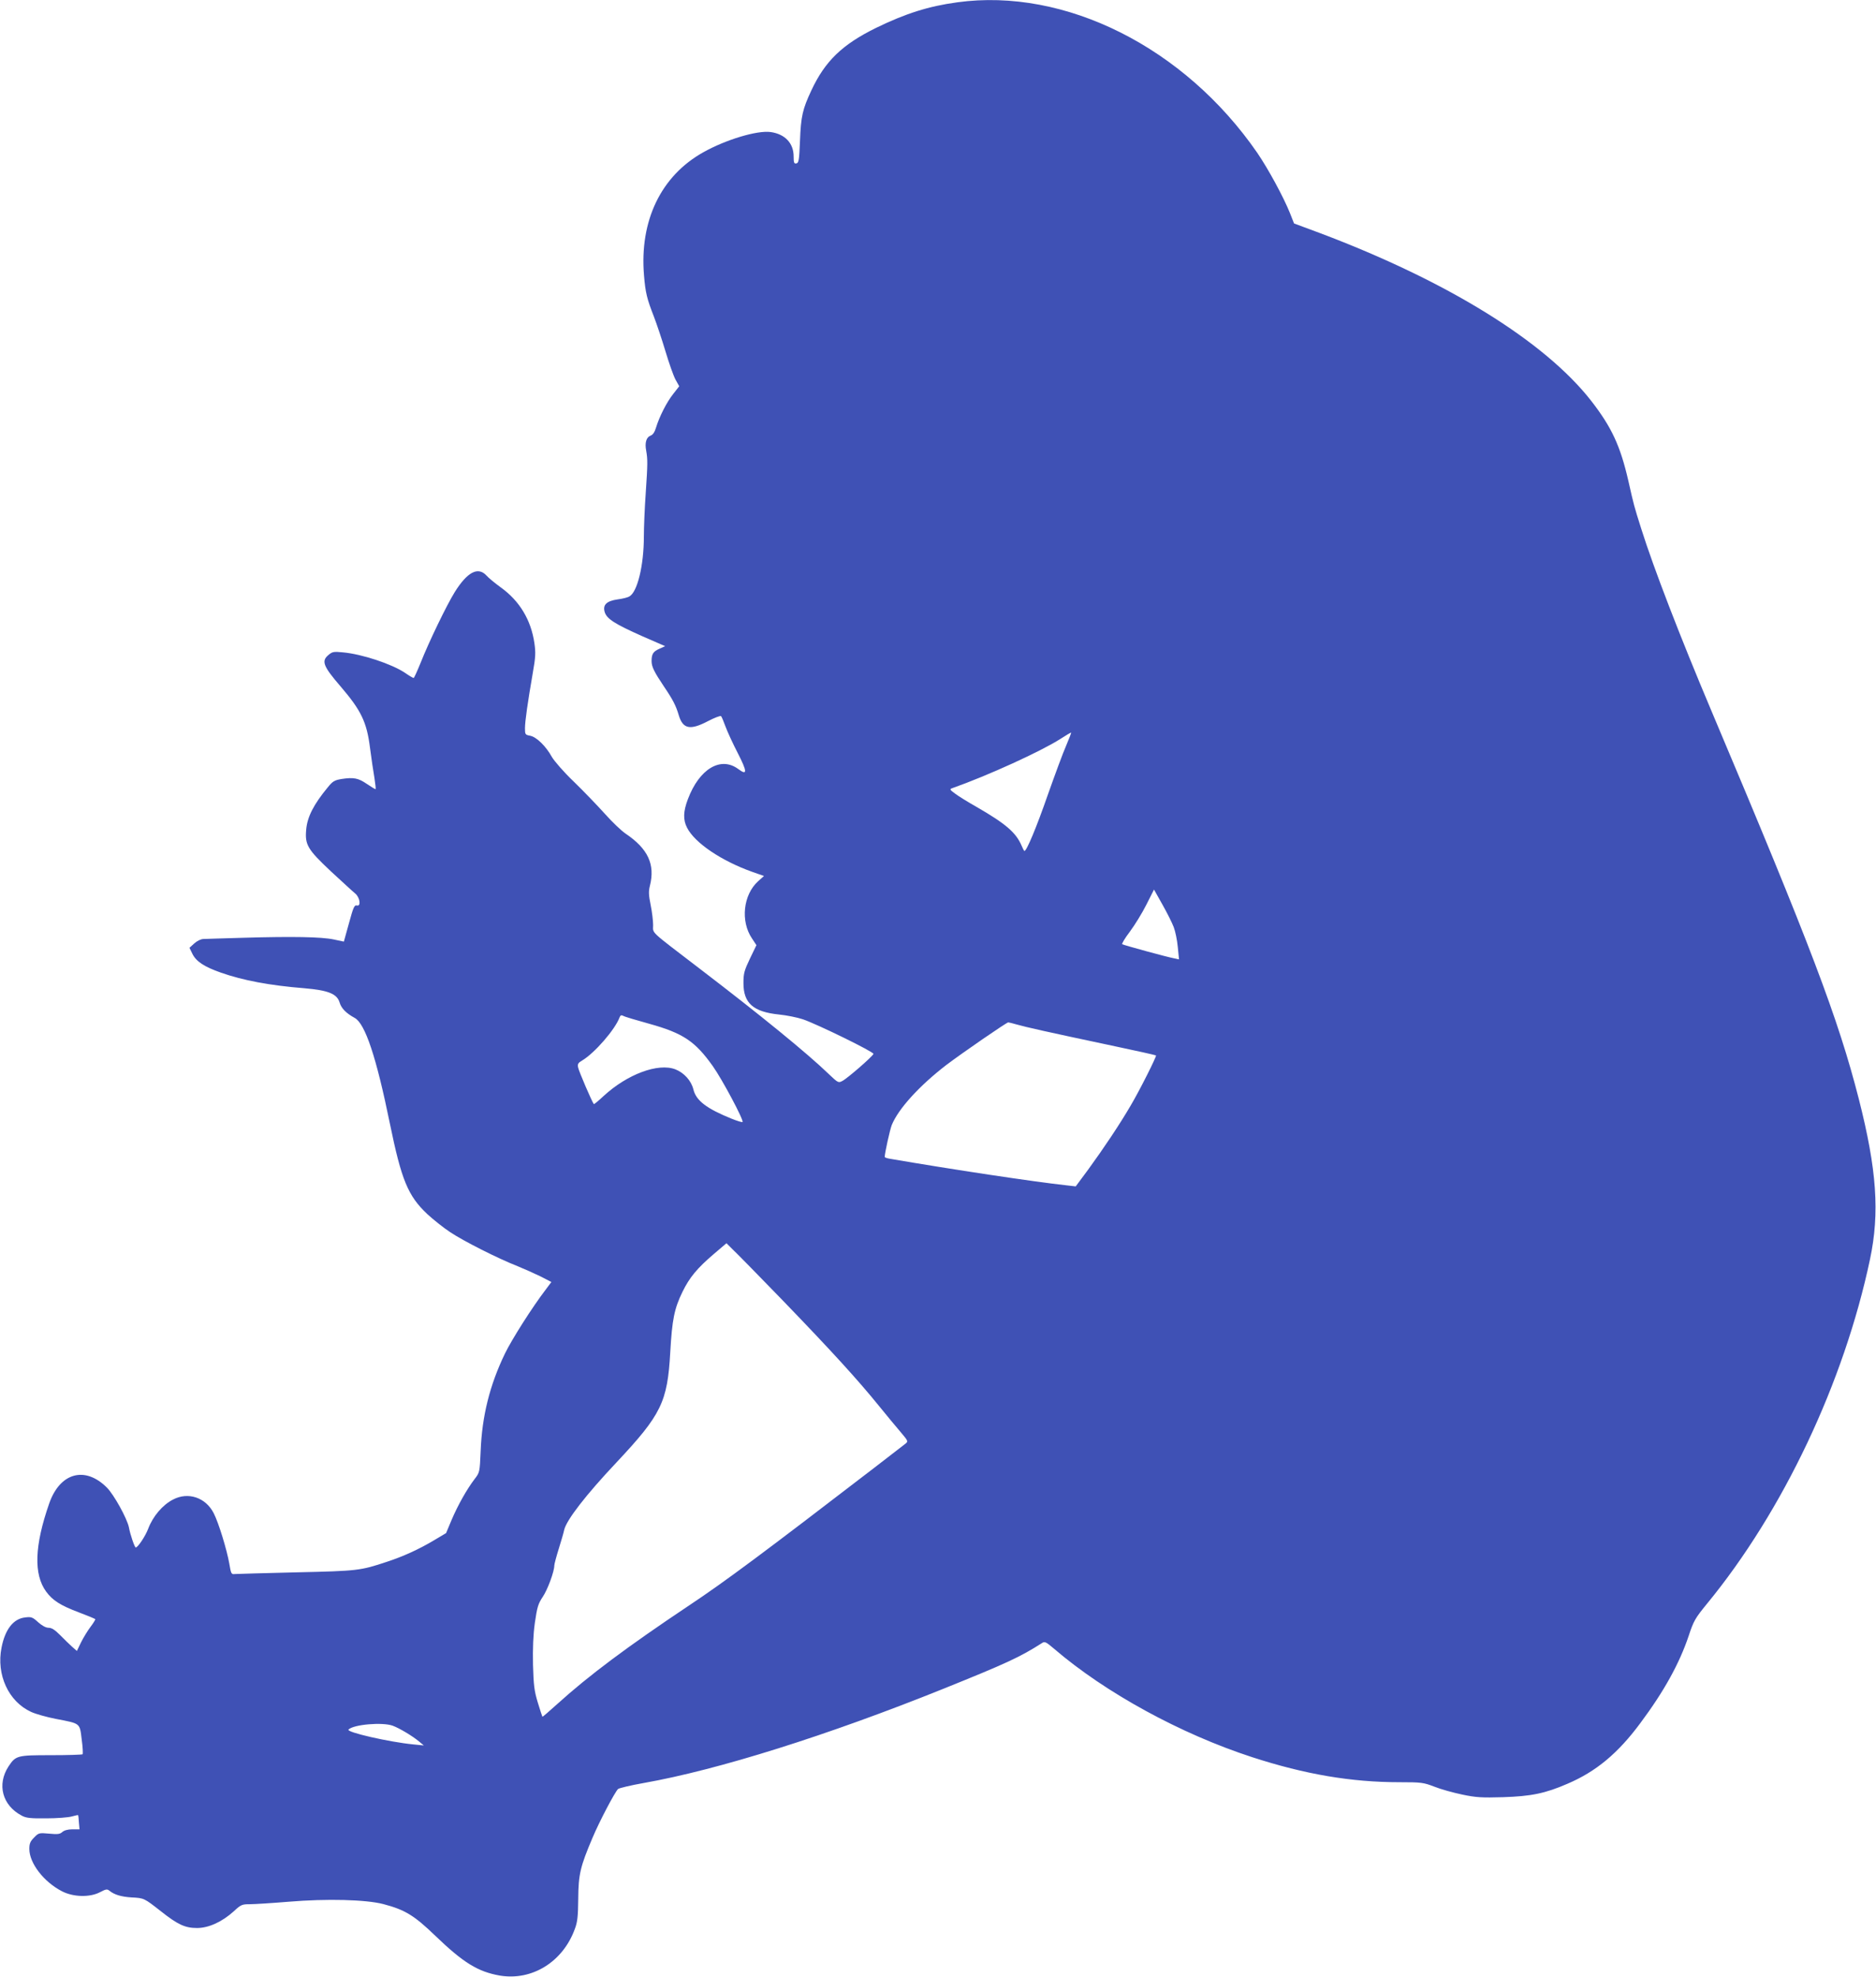 <?xml version="1.0" standalone="no"?>
<!DOCTYPE svg PUBLIC "-//W3C//DTD SVG 20010904//EN"
 "http://www.w3.org/TR/2001/REC-SVG-20010904/DTD/svg10.dtd">
<svg version="1.0" xmlns="http://www.w3.org/2000/svg"
 width="1215pt" height="1280pt" viewBox="0 0 1215 1280"
 preserveAspectRatio="xMidYMid meet">
<g transform="translate(0,1280) scale(0.1,-0.1)"
fill="#3f51b5" stroke="none">
<path d="M6200 12785 c-186 -25 -336 -73 -525 -165 -220 -108 -331 -215 -420
-405 -57 -122 -68 -167 -74 -330 -5 -122 -8 -140 -23 -143 -15 -3 -18 4 -18
45 0 86 -56 145 -149 158 -87 12 -290 -49 -436 -131 -274 -153 -414 -443 -384
-798 9 -111 19 -151 64 -266 18 -47 52 -148 75 -225 23 -77 52 -159 65 -183
l24 -43 -39 -50 c-43 -54 -90 -148 -111 -217 -9 -30 -20 -47 -36 -53 -27 -10
-38 -46 -28 -97 10 -57 10 -83 -3 -276 -7 -98 -12 -224 -12 -280 0 -187 -42
-360 -94 -388 -11 -7 -45 -15 -75 -19 -72 -10 -98 -35 -85 -81 13 -45 65 -78
245 -158 l147 -64 -38 -17 c-40 -18 -50 -34 -50 -80 0 -36 17 -70 80 -164 59
-87 78 -125 96 -186 27 -90 74 -99 190 -38 42 22 80 36 84 32 4 -4 17 -35 29
-68 12 -33 48 -111 80 -173 61 -119 62 -146 3 -102 -114 85 -253 2 -327 -195
-30 -79 -32 -133 -5 -185 50 -98 222 -214 421 -285 l77 -27 -38 -34 c-97 -88
-115 -259 -40 -370 l29 -44 -42 -87 c-37 -78 -42 -96 -42 -159 0 -130 64 -186
230 -203 50 -5 119 -19 155 -31 96 -33 461 -212 457 -224 -5 -16 -168 -158
-201 -175 -26 -14 -28 -13 -89 45 -139 134 -439 379 -837 683 -329 252 -300
224 -300 281 0 27 -7 86 -16 130 -13 64 -14 89 -5 124 35 139 -12 240 -157
338 -27 18 -88 76 -134 128 -47 52 -137 146 -201 208 -67 64 -127 134 -143
161 -37 68 -99 129 -140 137 -32 6 -34 8 -34 48 0 46 18 170 50 355 19 107 20
135 11 197 -22 150 -96 273 -217 360 -37 27 -79 61 -93 77 -55 60 -124 24
-206 -107 -52 -84 -166 -319 -221 -458 -22 -54 -42 -98 -45 -98 -4 0 -30 15
-57 34 -86 57 -278 121 -402 132 -60 6 -68 4 -94 -18 -46 -39 -32 -73 80 -203
132 -154 169 -229 190 -395 9 -69 22 -158 29 -197 6 -40 10 -73 7 -73 -3 0
-28 15 -56 34 -56 38 -85 44 -164 32 -46 -8 -57 -14 -90 -55 -90 -109 -132
-190 -139 -273 -9 -98 9 -128 160 -270 73 -67 143 -132 157 -143 31 -25 40
-86 11 -78 -16 4 -23 -12 -51 -115 l-33 -119 -66 14 c-80 17 -270 20 -581 11
-129 -4 -247 -7 -262 -8 -16 0 -41 -12 -59 -28 l-32 -29 19 -39 c24 -49 76
-84 185 -122 142 -50 316 -83 541 -101 153 -13 210 -36 227 -91 11 -39 43 -71
98 -101 68 -37 140 -253 228 -684 75 -366 117 -468 242 -586 38 -35 104 -88
148 -117 85 -57 310 -171 438 -221 42 -17 109 -47 148 -66 l70 -36 -35 -47
c-89 -116 -222 -326 -266 -417 -98 -203 -148 -403 -157 -629 -6 -140 -6 -140
-40 -184 -50 -66 -107 -167 -148 -263 l-36 -86 -79 -47 c-97 -58 -201 -105
-305 -139 -172 -57 -187 -59 -585 -68 -206 -5 -386 -10 -399 -11 -23 -3 -25 2
-36 68 -16 90 -69 264 -101 326 -52 102 -166 140 -264 88 -68 -35 -130 -109
-160 -188 -18 -48 -67 -122 -81 -122 -7 0 -36 84 -44 130 -12 58 -97 212 -143
258 -141 141 -303 97 -373 -102 -96 -275 -102 -460 -20 -572 42 -57 92 -89
211 -134 56 -21 104 -41 107 -44 2 -2 -11 -24 -30 -49 -19 -25 -47 -71 -62
-101 l-27 -56 -32 28 c-17 16 -52 49 -77 75 -33 33 -54 47 -74 47 -18 0 -42
13 -68 36 -36 33 -44 36 -84 31 -76 -8 -130 -77 -153 -195 -35 -176 45 -350
192 -417 31 -14 103 -34 160 -45 160 -31 154 -25 167 -132 7 -50 9 -93 6 -97
-4 -3 -95 -6 -204 -6 -220 0 -229 -2 -276 -73 -76 -117 -40 -252 85 -318 29
-16 56 -19 160 -18 69 0 143 6 164 12 22 6 41 10 42 9 1 -1 4 -22 5 -47 l4
-45 -47 0 c-29 0 -53 -7 -65 -18 -16 -14 -31 -15 -85 -10 -65 6 -68 5 -97 -25
-25 -25 -31 -39 -31 -74 0 -92 93 -213 211 -274 73 -38 181 -41 247 -6 38 20
46 21 60 10 31 -26 77 -40 145 -44 80 -4 81 -5 187 -88 111 -88 158 -110 236
-110 76 0 163 40 239 109 45 42 53 45 102 45 30 0 142 7 251 16 251 21 501 14
614 -15 141 -37 200 -73 338 -206 181 -174 275 -232 417 -257 209 -35 409 89
486 302 17 44 21 82 22 195 1 159 14 210 92 394 45 107 145 297 166 317 7 6
82 24 167 39 480 85 1187 307 1940 610 407 164 496 205 637 295 19 13 26 10
80 -36 332 -285 819 -551 1283 -702 342 -111 641 -162 954 -162 143 0 155 -2
226 -29 42 -17 123 -39 180 -51 90 -19 127 -21 265 -17 181 6 272 24 417 87
185 79 327 197 472 393 153 205 253 386 313 565 32 97 42 114 118 207 494 601
888 1435 1056 2230 64 302 44 582 -72 1038 -134 523 -312 993 -954 2512 -203
480 -376 929 -455 1180 -47 149 -47 148 -84 312 -52 226 -108 347 -241 518
-300 384 -931 775 -1757 1086 l-167 62 -26 66 c-42 105 -141 287 -212 391
-471 683 -1244 1071 -1943 975z m705 -4813 c-20 -45 -73 -189 -119 -319 -73
-210 -137 -363 -151 -363 -3 0 -11 16 -19 35 -36 84 -102 141 -291 250 -55 31
-118 70 -139 86 -34 25 -37 29 -20 35 230 81 576 239 701 319 37 24 69 43 70
41 2 -1 -13 -39 -32 -84z m697 -1176 c10 -26 22 -84 26 -128 l8 -80 -33 7
c-41 7 -325 85 -335 91 -4 3 18 40 50 82 32 43 80 121 107 175 l49 97 55 -98
c30 -53 63 -119 73 -146z m-3397 -625 c219 -61 297 -113 412 -275 61 -86 202
-351 192 -361 -3 -3 -35 7 -70 21 -163 66 -230 117 -248 189 -14 58 -61 109
-117 131 -112 43 -312 -32 -465 -173 -33 -31 -61 -54 -63 -52 -10 10 -98 214
-102 238 -4 21 0 29 26 44 81 48 214 201 243 280 5 13 11 16 24 9 10 -6 85
-28 168 -51z m2381 -5 c55 -16 202 -49 613 -136 157 -33 286 -62 288 -64 5 -5
-106 -227 -165 -326 -70 -120 -173 -274 -275 -414 l-80 -108 -61 7 c-211 23
-741 103 -1143 172 -18 3 -33 8 -33 12 0 24 33 173 45 205 42 105 178 255 355
391 102 77 389 275 400 275 3 0 29 -6 56 -14z m-1516 -1787 c309 -320 483
-510 624 -684 49 -61 112 -136 140 -169 49 -58 49 -59 29 -75 -11 -9 -102 -79
-202 -156 -716 -550 -966 -736 -1196 -889 -403 -269 -653 -456 -855 -639 -52
-47 -96 -85 -97 -83 -1 1 -15 42 -30 92 -23 76 -27 111 -31 244 -2 108 1 192
12 272 15 102 21 123 51 168 32 47 75 165 75 203 0 9 13 58 29 109 16 51 32
106 35 122 15 64 140 226 339 437 290 309 330 390 348 714 12 211 26 281 79
390 46 94 95 153 204 246 l81 69 38 -38 c22 -20 169 -170 327 -333z m-2527
-2753 c44 -16 129 -67 172 -103 l30 -25 -70 7 c-153 15 -435 79 -418 96 33 33
219 49 286 25z"/>
</g>
</svg>
